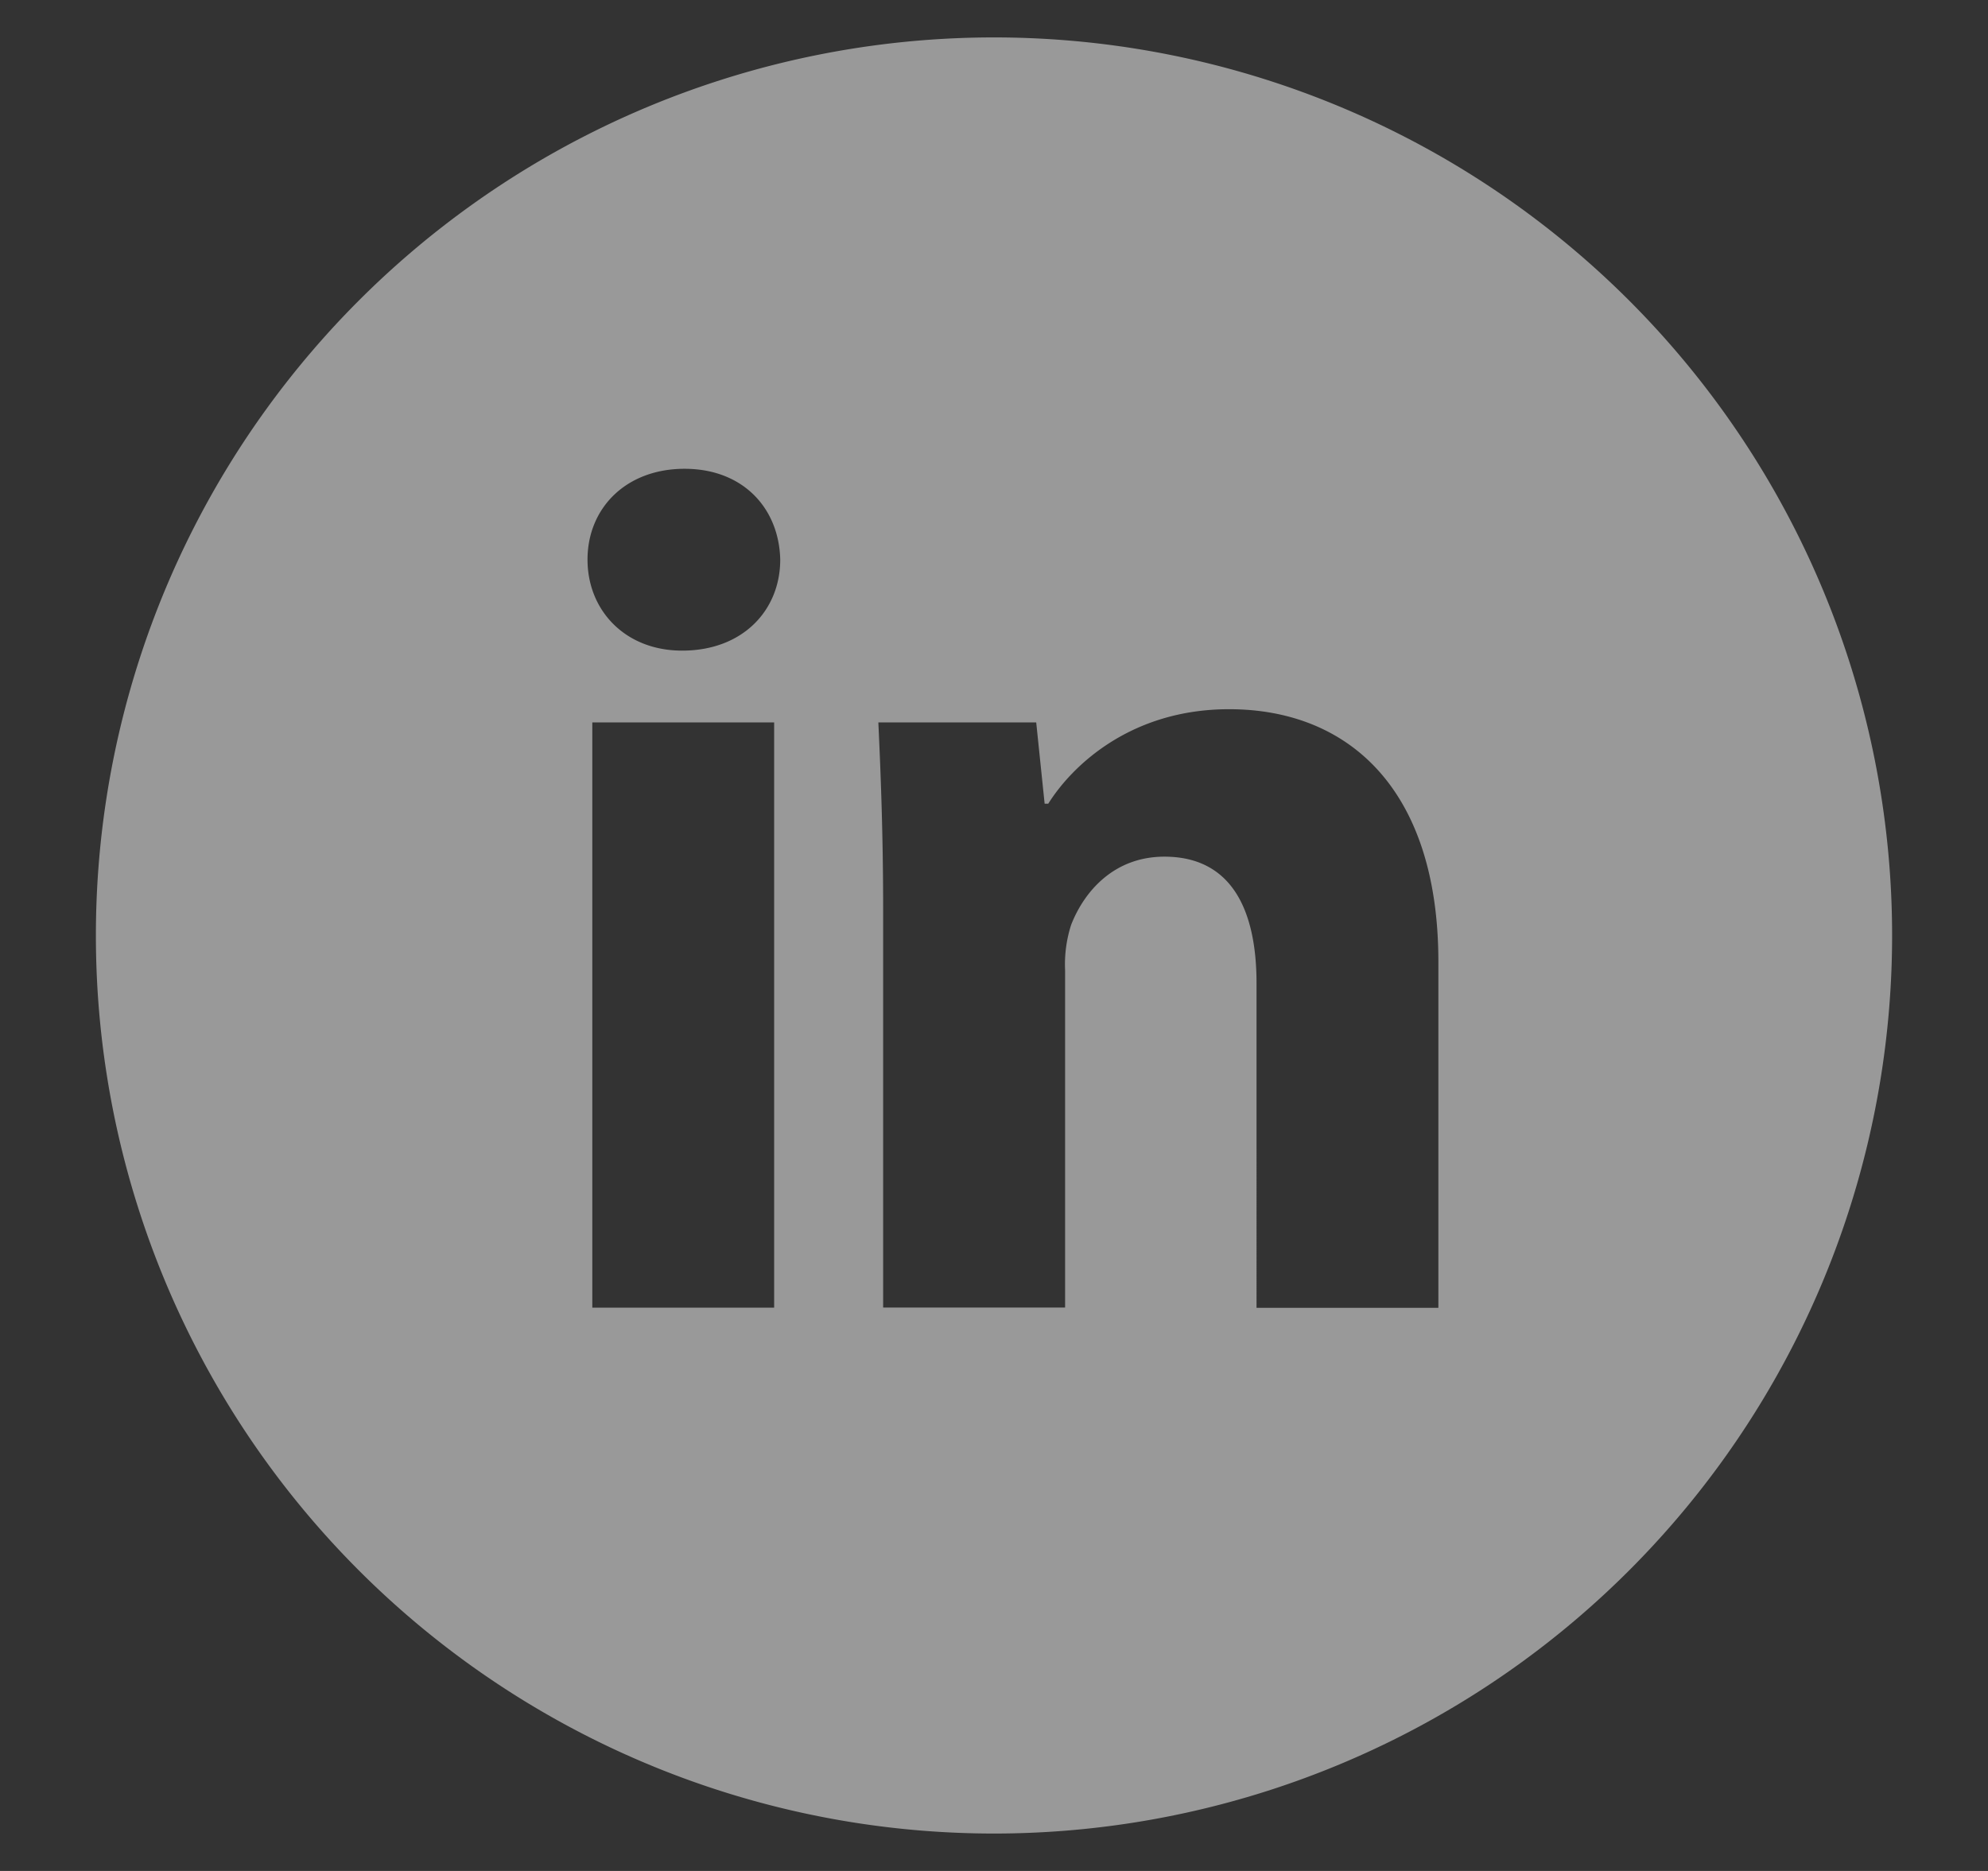 <svg width="17" height="16" viewBox="0 0 17 16" fill="none" xmlns="http://www.w3.org/2000/svg"><rect x="0" y="0" width="17" height="16" fill="#333333" stroke="none"/><g clip-path="url(#a)"><path d="M8.5.32a7.68 7.68 0 1 0 0 15.36A7.68 7.68 0 0 0 8.5.32ZM6.62 11.183H5.065V6.178H6.62v5.005Zm-.787-5.619c-.491 0-.809-.348-.809-.778 0-.44.328-.777.83-.777.5 0 .808.337.818.777 0 .43-.317.778-.839.778Zm6.467 5.62h-1.555V8.41c0-.646-.225-1.084-.788-1.084-.43 0-.685.296-.797.582a1.1 1.1 0 0 0-.052.389v2.885H7.552V7.774c0-.624-.02-1.147-.041-1.596h1.35l.072.695h.031c.205-.327.707-.808 1.546-.808 1.023 0 1.79.685 1.79 2.16v2.958Z" fill="#fff" fill-opacity=".5"/></g><defs><clipPath id="a"><path fill="#fff" d="M.5 0h16v16H.5z"/></clipPath></defs></svg>
